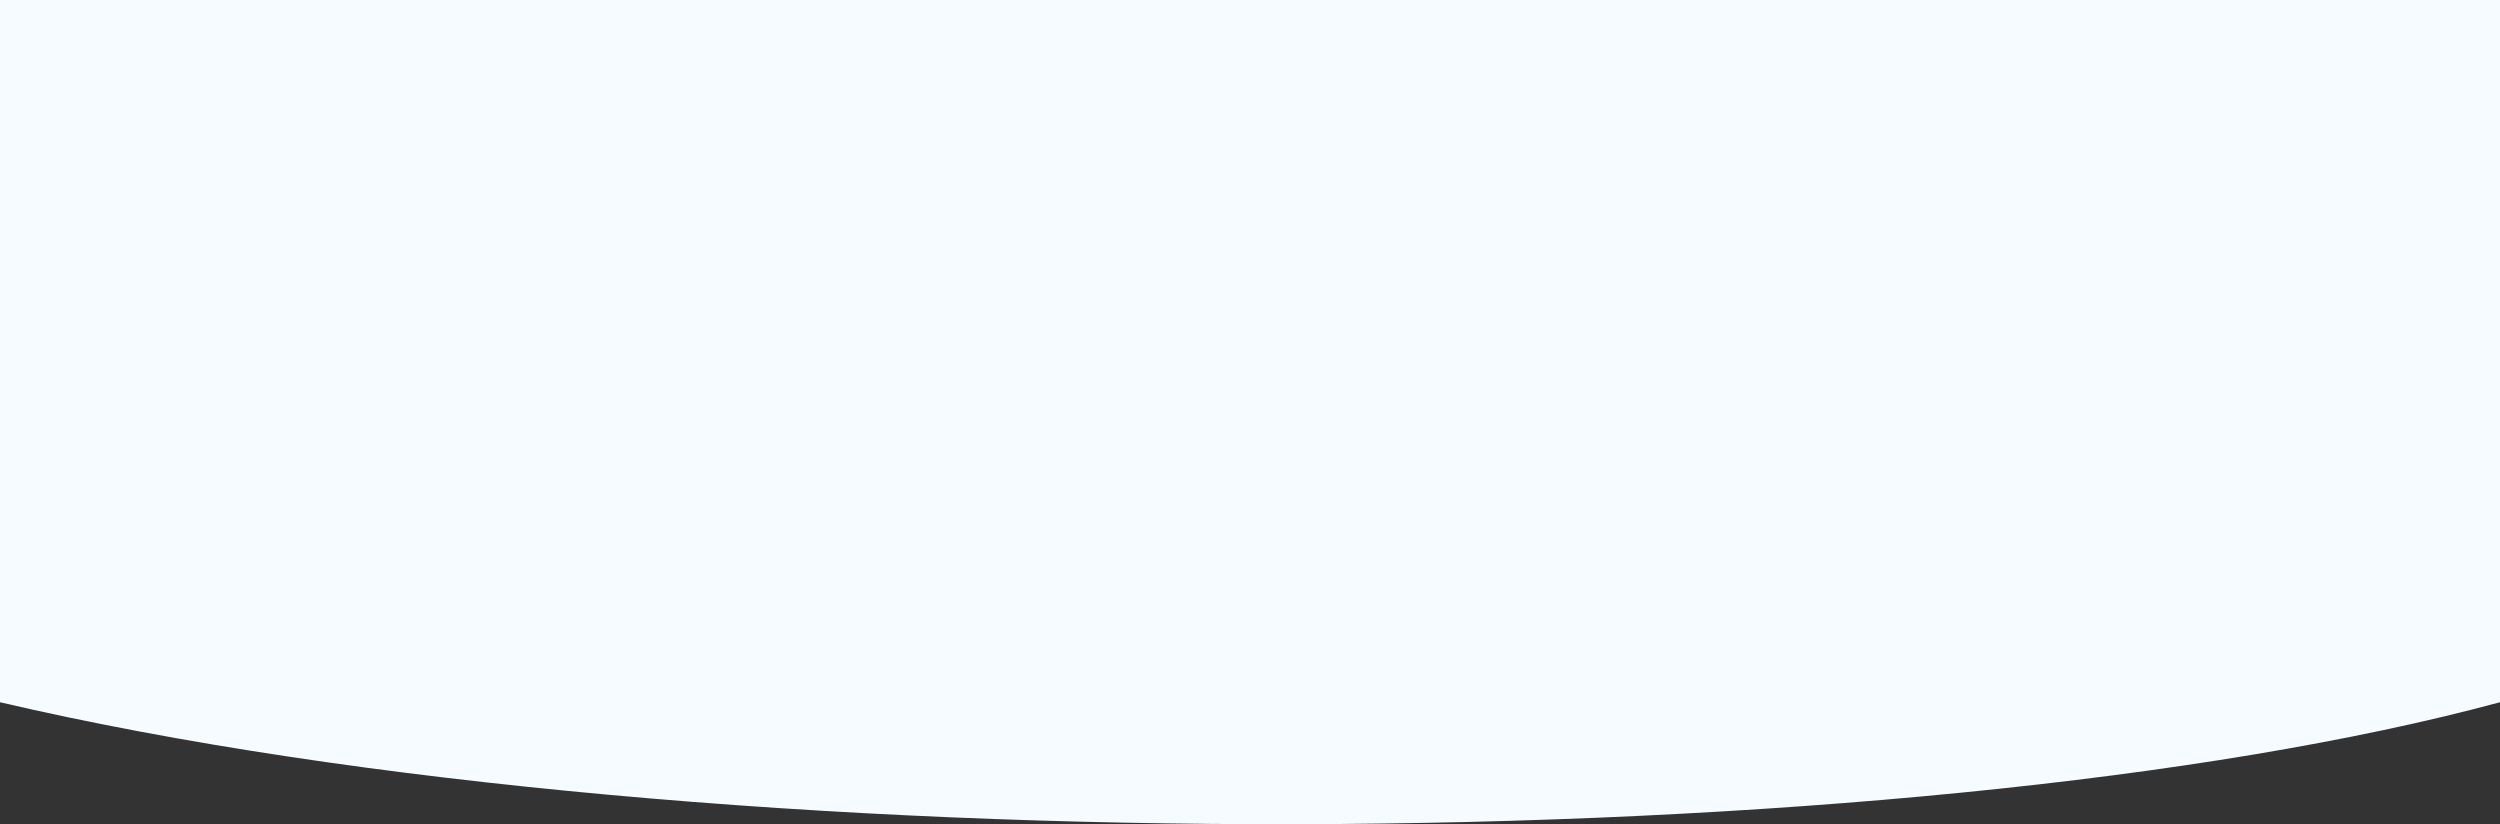 <svg xmlns="http://www.w3.org/2000/svg" width="1920" height="633" viewBox="0 0 1920 633" fill="none">
  <rect x="0" y="0" width="1920" height="633" fill="#333333" stroke="none"/>
  <path d="M1920 0H0V539.317C548.5 667.314 1469 661.103 1920 539.317V0Z" fill="#F5FBFF"/>
</svg>